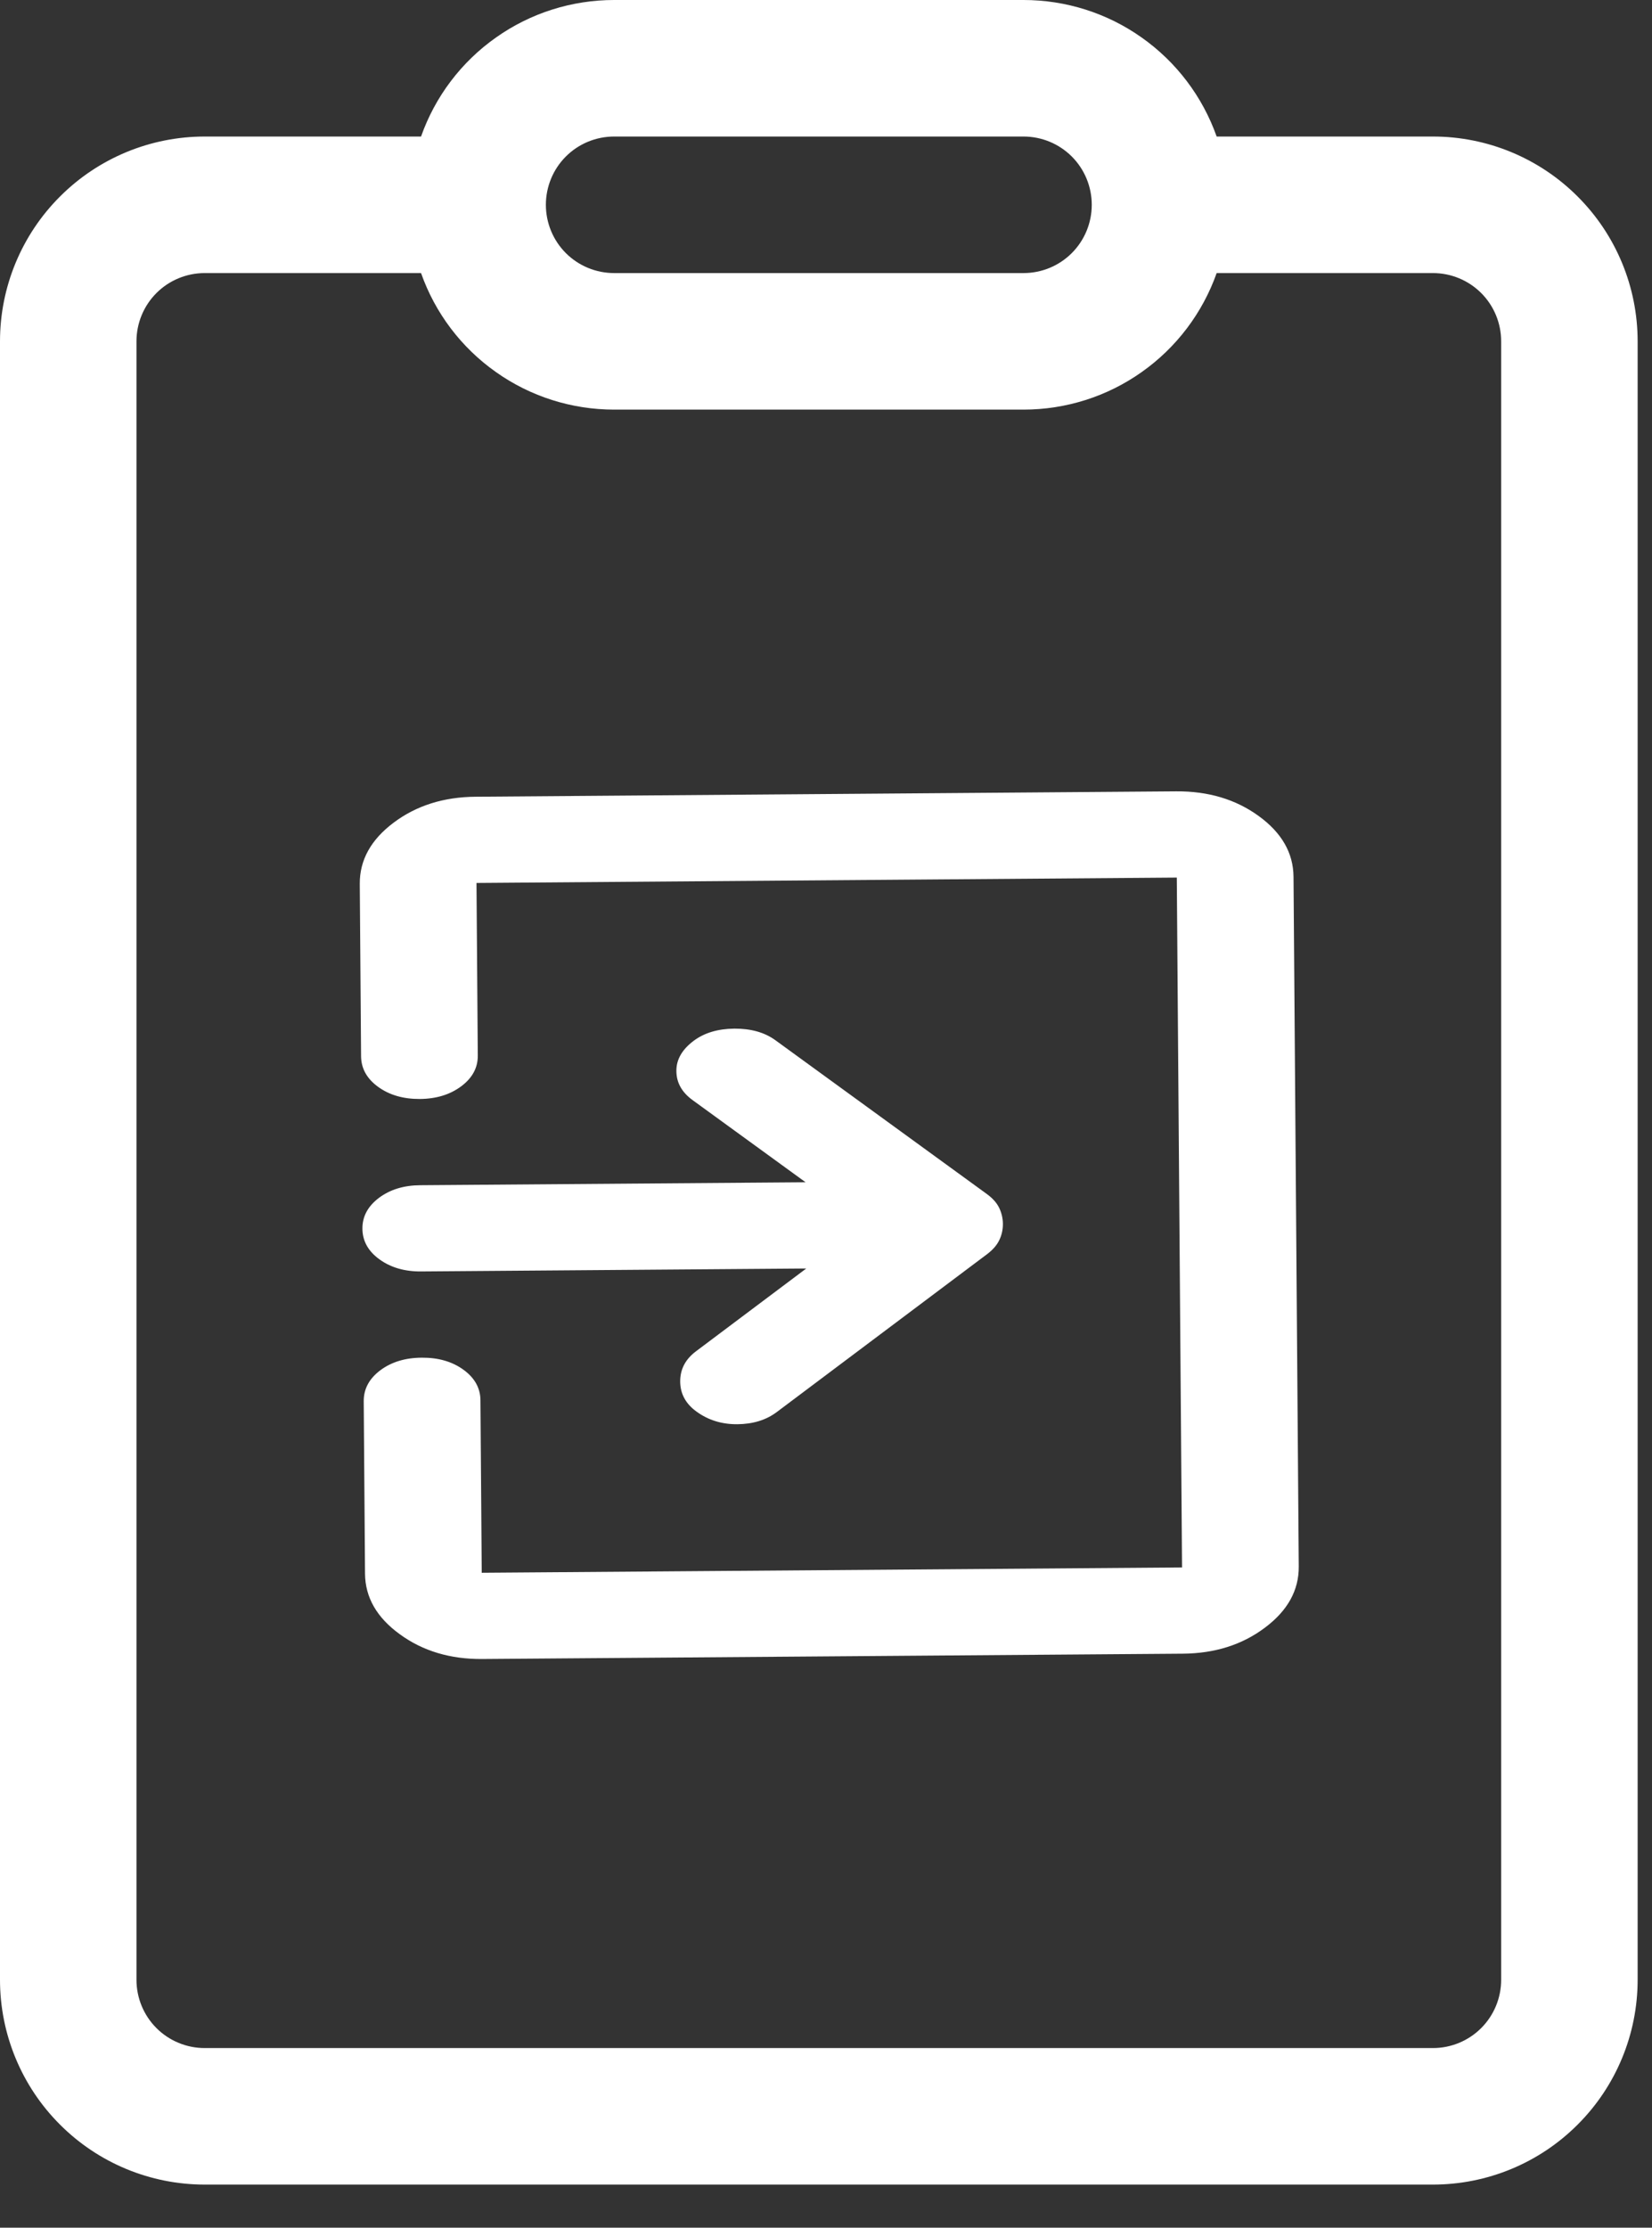 <svg width="23" height="31" viewBox="0 0 23 31" fill="none" xmlns="http://www.w3.org/2000/svg">
<rect x="0" y="0" width="23" height="31" fill="#333333" stroke="none"/>
<path d="M18.082 21.8C18.084 22.13 17.928 22.413 17.611 22.65C17.295 22.888 16.913 23.009 16.466 23.012L6.716 23.086C6.27 23.09 5.886 22.975 5.567 22.742C5.246 22.51 5.085 22.229 5.082 21.899L5.064 19.499C5.063 19.329 5.139 19.186 5.294 19.069C5.449 18.953 5.642 18.894 5.872 18.893C6.102 18.891 6.296 18.947 6.453 19.061C6.609 19.174 6.688 19.317 6.689 19.486L6.707 21.886L16.457 21.812L16.384 12.212L6.634 12.287L6.652 14.687C6.654 14.857 6.577 15 6.422 15.116C6.267 15.232 6.075 15.291 5.845 15.293C5.614 15.294 5.421 15.238 5.264 15.124C5.108 15.011 5.029 14.869 5.027 14.699L5.009 12.299C5.007 11.969 5.164 11.685 5.48 11.448C5.797 11.21 6.178 11.09 6.625 11.087L16.375 11.012C16.822 11.009 17.205 11.123 17.525 11.356C17.845 11.588 18.006 11.87 18.009 12.2L18.082 21.8ZM13.963 17.031C13.963 17.111 13.947 17.186 13.913 17.256C13.88 17.326 13.823 17.392 13.742 17.453L10.814 19.65C10.666 19.761 10.483 19.817 10.267 19.819C10.05 19.821 9.86 19.762 9.697 19.643C9.547 19.535 9.471 19.395 9.47 19.225C9.469 19.055 9.542 18.915 9.69 18.804L11.225 17.652L5.863 17.693C5.633 17.695 5.439 17.638 5.282 17.524C5.126 17.411 5.047 17.269 5.046 17.099C5.044 16.929 5.121 16.786 5.276 16.669C5.431 16.553 5.623 16.494 5.854 16.493L11.216 16.452L9.643 15.309C9.493 15.2 9.418 15.066 9.417 14.905C9.415 14.745 9.496 14.605 9.657 14.484C9.805 14.373 9.994 14.316 10.225 14.314C10.455 14.313 10.645 14.366 10.795 14.475L13.736 16.613C13.818 16.672 13.876 16.737 13.91 16.806C13.944 16.876 13.962 16.951 13.963 17.031Z" fill="white"/>
<path d="M8.55 3.9185e-07C7.96 -0 7.385 0.182 6.904 0.523C6.422 0.863 6.058 1.344 5.862 1.9H2.85C2.094 1.9 1.369 2.2 0.835 2.735C0.3 3.269 0 3.994 0 4.75V27.55C0 28.306 0.3 29.031 0.835 29.565C1.369 30.1 2.094 30.4 2.85 30.4H19.95C20.706 30.4 21.431 30.1 21.965 29.565C22.5 29.031 22.8 28.306 22.8 27.55V4.75C22.8 3.994 22.5 3.269 21.965 2.735C21.431 2.2 20.706 1.9 19.95 1.9H16.939C16.742 1.344 16.378 0.863 15.896 0.523C15.415 0.182 14.84 -0 14.25 3.9185e-07H8.55ZM7.6 2.85C7.6 2.598 7.7 2.356 7.878 2.178C8.056 2 8.298 1.9 8.55 1.9H14.25C14.502 1.9 14.744 2 14.922 2.178C15.1 2.356 15.2 2.598 15.2 2.85C15.2 3.102 15.1 3.344 14.922 3.522C14.744 3.7 14.502 3.8 14.25 3.8H8.55C8.298 3.8 8.056 3.7 7.878 3.522C7.7 3.344 7.6 3.102 7.6 2.85ZM2.85 3.8H5.862C6.058 4.356 6.422 4.837 6.904 5.177C7.385 5.518 7.96 5.7 8.55 5.7H14.25C14.84 5.7 15.415 5.518 15.896 5.177C16.378 4.837 16.742 4.356 16.939 3.8H19.95C20.202 3.8 20.444 3.9 20.622 4.078C20.8 4.256 20.9 4.498 20.9 4.75V27.55C20.9 27.802 20.8 28.044 20.622 28.222C20.444 28.4 20.202 28.5 19.95 28.5H2.85C2.598 28.5 2.356 28.4 2.178 28.222C2 28.044 1.9 27.802 1.9 27.55V4.75C1.9 4.498 2 4.256 2.178 4.078C2.356 3.9 2.598 3.8 2.85 3.8Z" fill="white"/>
</svg>
